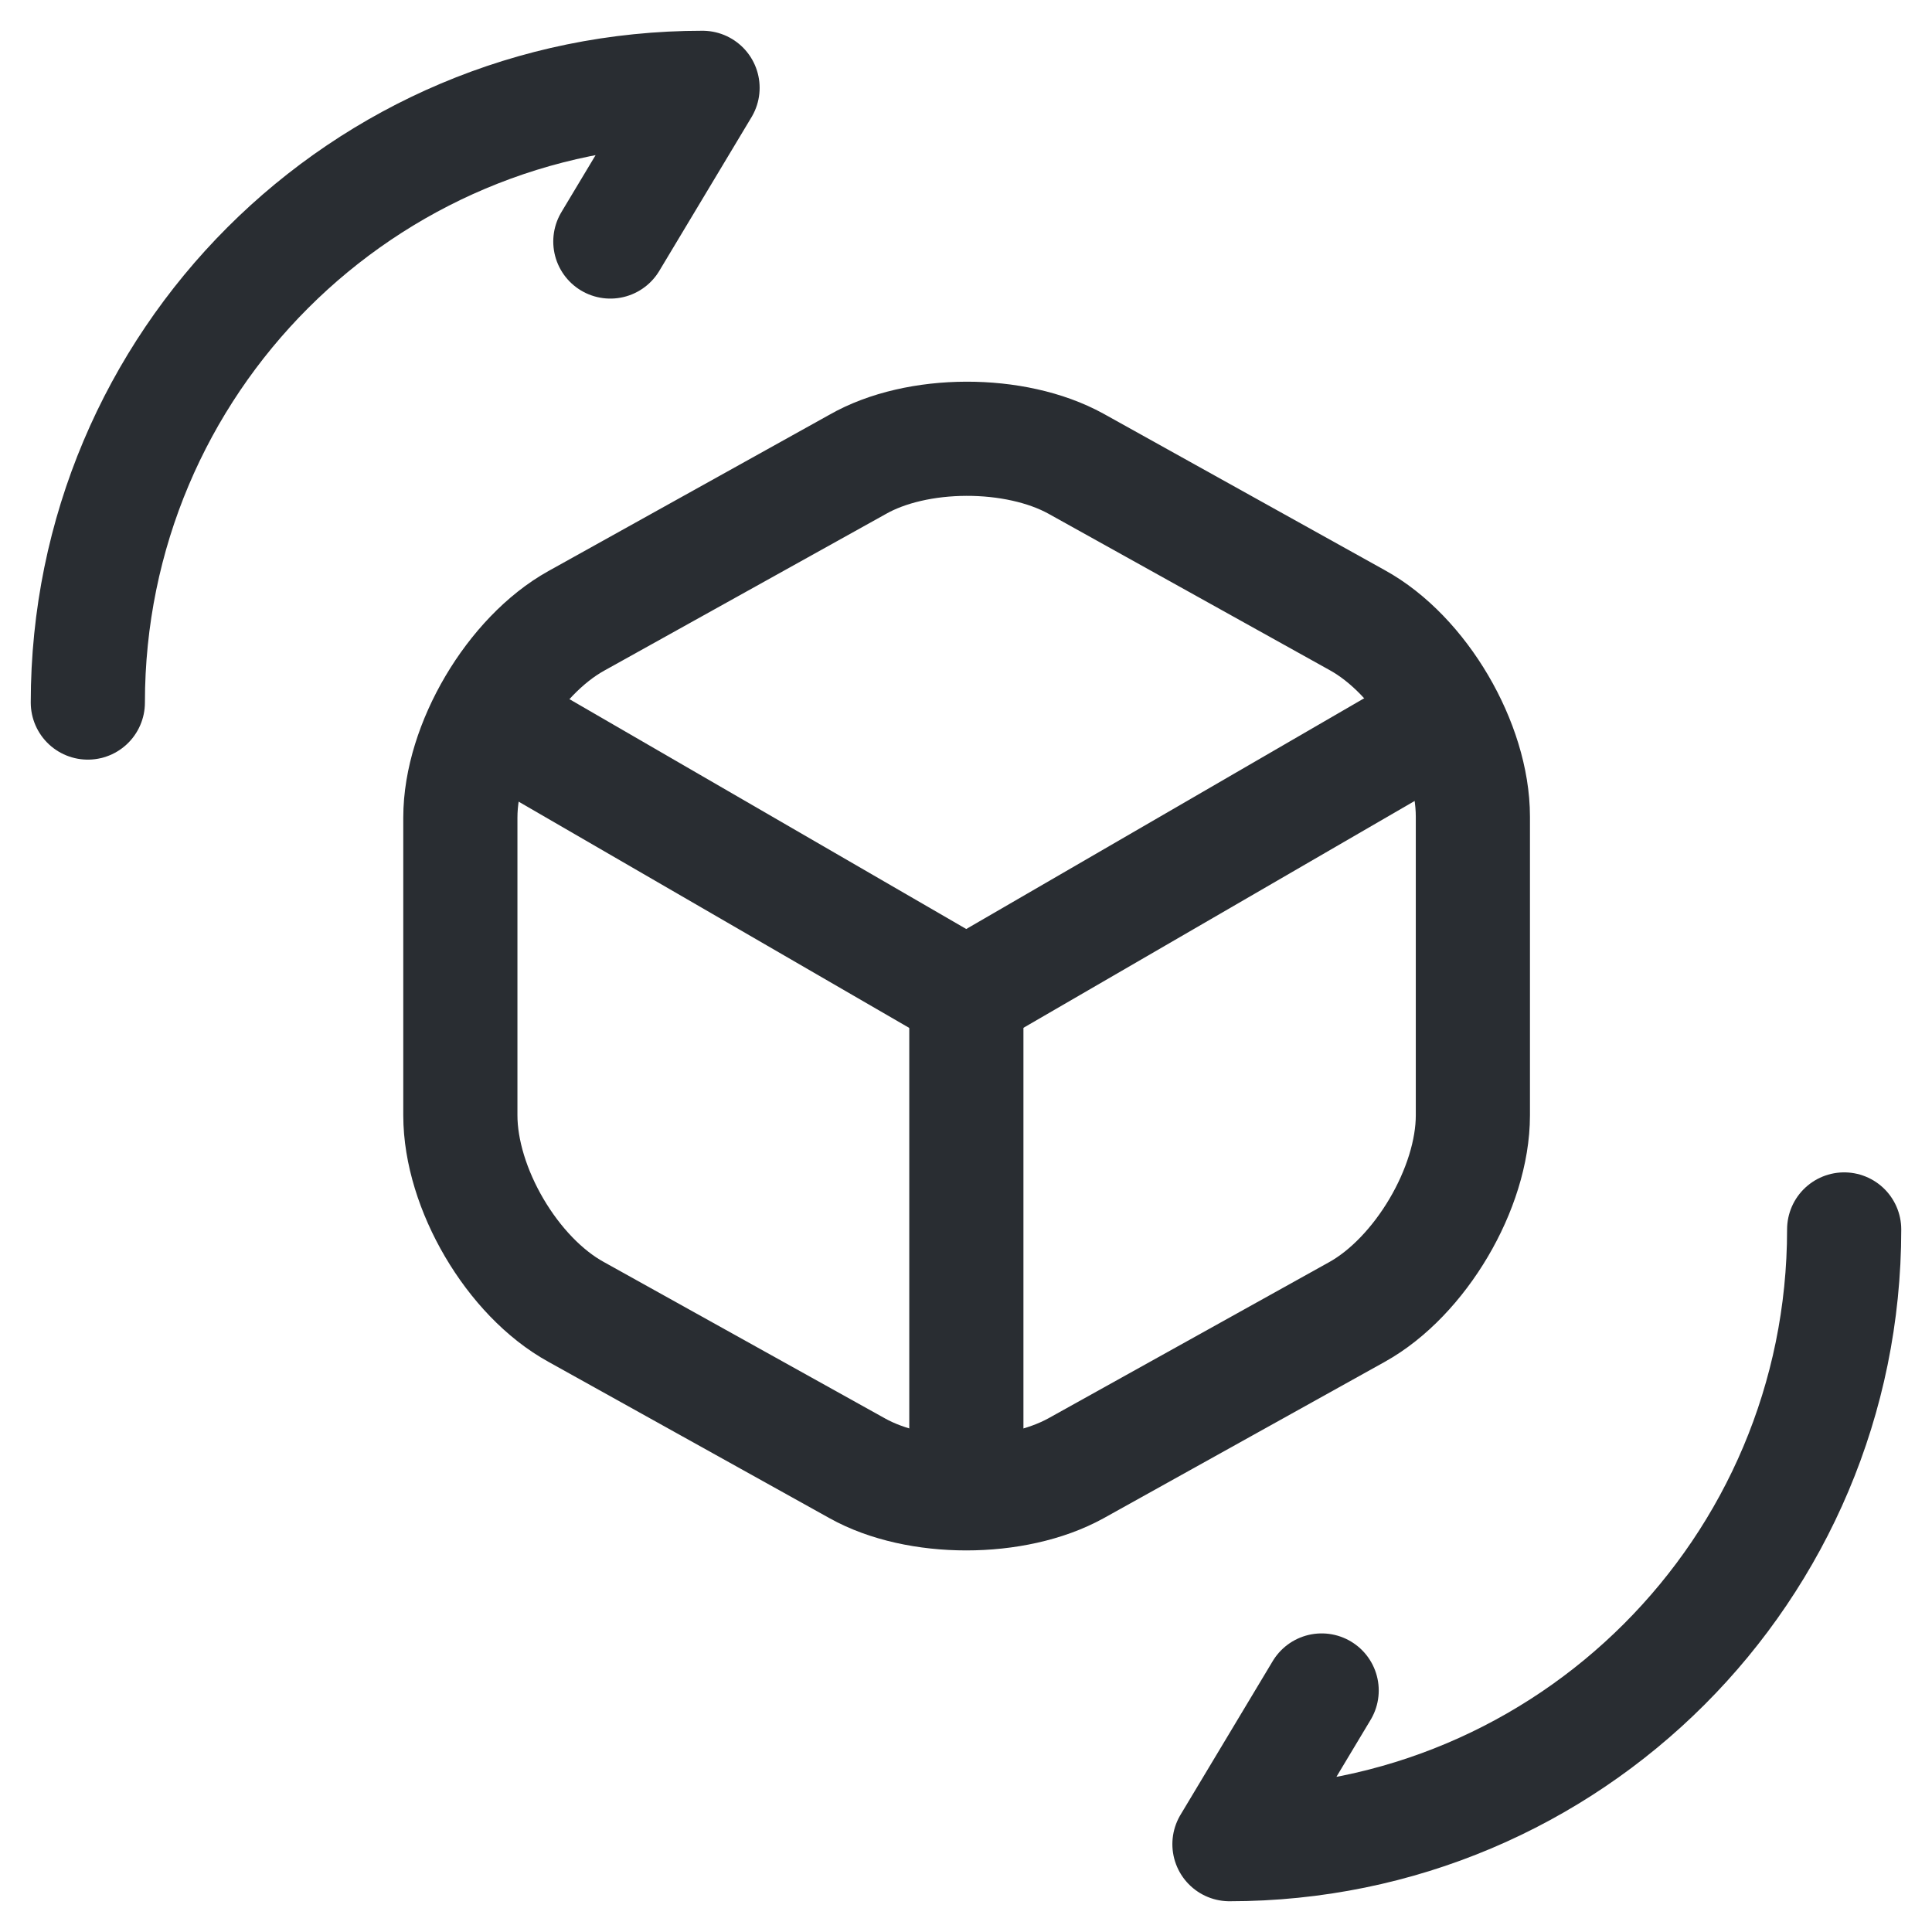 <svg xml:space="preserve" viewBox="0 0 1080 1080" height="1080" width="1080" version="1.1" xmlns:xlink="http://www.w3.org/1999/xlink" xmlns="http://www.w3.org/2000/svg">
<desc>Created with Fabric.js 5.2.4</desc>
<defs>
</defs>
<g id="9c76fc04-84ef-4ee9-a2b9-7ba279fa841f" transform="matrix(1 0 0 1 540 540)">
<rect height="1080" width="1080" ry="0" rx="0" y="-540" x="-540" style="stroke: none; stroke-width: 1; stroke-dasharray: none; stroke-linecap: butt; stroke-dashoffset: 0; stroke-linejoin: miter; stroke-miterlimit: 4; fill: rgb(255,255,255); fill-rule: nonzero; opacity: 1; visibility: hidden;"></rect>
</g>
<g id="d9c64a66-040e-4540-9772-4e0f85694c5a" transform="matrix(1 0 0 1 540 540)">
</g>
<g transform="matrix(49.09 0 0 49.09 540 540)">
<g style="">
		<g transform="matrix(1 0 0 1 -0.02 -1.21)">
<path stroke-linecap="round" d="M 5.703 8.26 L 11.003 11.33 L 16.263 8.28" transform="translate(-10.98, -9.79)" style="stroke: rgb(41,45,50); stroke-width: 1.3; stroke-dasharray: none; stroke-linecap: round; stroke-dashoffset: 0; stroke-linejoin: round; stroke-miterlimit: 4; fill: none; fill-rule: nonzero; opacity: 1;"></path>
</g>
		<g transform="matrix(1 0 0 1 0 3.05)">
<path stroke-linecap="round" d="M 11.004 16.77 L 11.004 11.32" transform="translate(-11, -14.05)" style="stroke: rgb(41,45,50); stroke-width: 1.3; stroke-dasharray: none; stroke-linecap: round; stroke-dashoffset: 0; stroke-linejoin: round; stroke-miterlimit: 4; fill: none; fill-rule: nonzero; opacity: 1;"></path>
</g>
		<g transform="matrix(1 0 0 1 0.01 0)">
<path stroke-linecap="round" d="M 9.762 5.29 L 6.562 7.07 C 5.842 7.47 5.242 8.48 5.242 9.31 L 5.242 12.7 C 5.242 13.53 5.832 14.54 6.562 14.94 L 9.762 16.72 C 10.442 17.1 11.562 17.1 12.252 16.72 L 15.452 14.94 C 16.172 14.54 16.772 13.53 16.772 12.7 L 16.772 9.3 C 16.772 8.47 16.182 7.46 15.452 7.06 L 12.252 5.28 C 11.562 4.9 10.442 4.9 9.762 5.29 Z" transform="translate(-11.01, -11)" style="stroke: rgb(41,45,50); stroke-width: 1.3; stroke-dasharray: none; stroke-linecap: round; stroke-dashoffset: 0; stroke-linejoin: round; stroke-miterlimit: 4; fill: none; fill-rule: nonzero; opacity: 1;"></path>
</g>
		<g transform="matrix(1 0 0 1 6.5 6.5)">
<path stroke-linecap="round" d="M 21 14 C 21 17.87 17.87 21 14 21 L 15.05 19.25" transform="translate(-17.5, -17.5)" style="stroke: rgb(41,45,50); stroke-width: 1.3; stroke-dasharray: none; stroke-linecap: round; stroke-dashoffset: 0; stroke-linejoin: round; stroke-miterlimit: 4; fill: none; fill-rule: nonzero; opacity: 1;"></path>
</g>
		<g transform="matrix(1 0 0 1 -6.5 -6.5)">
<path stroke-linecap="round" d="M 1 8 C 1 4.13 4.13 1 8 1 L 6.95 2.75" transform="translate(-4.5, -4.5)" style="stroke: rgb(41,45,50); stroke-width: 1.3; stroke-dasharray: none; stroke-linecap: round; stroke-dashoffset: 0; stroke-linejoin: round; stroke-miterlimit: 4; fill: none; fill-rule: nonzero; opacity: 1;"></path>
</g>
</g>
</g>
</svg>